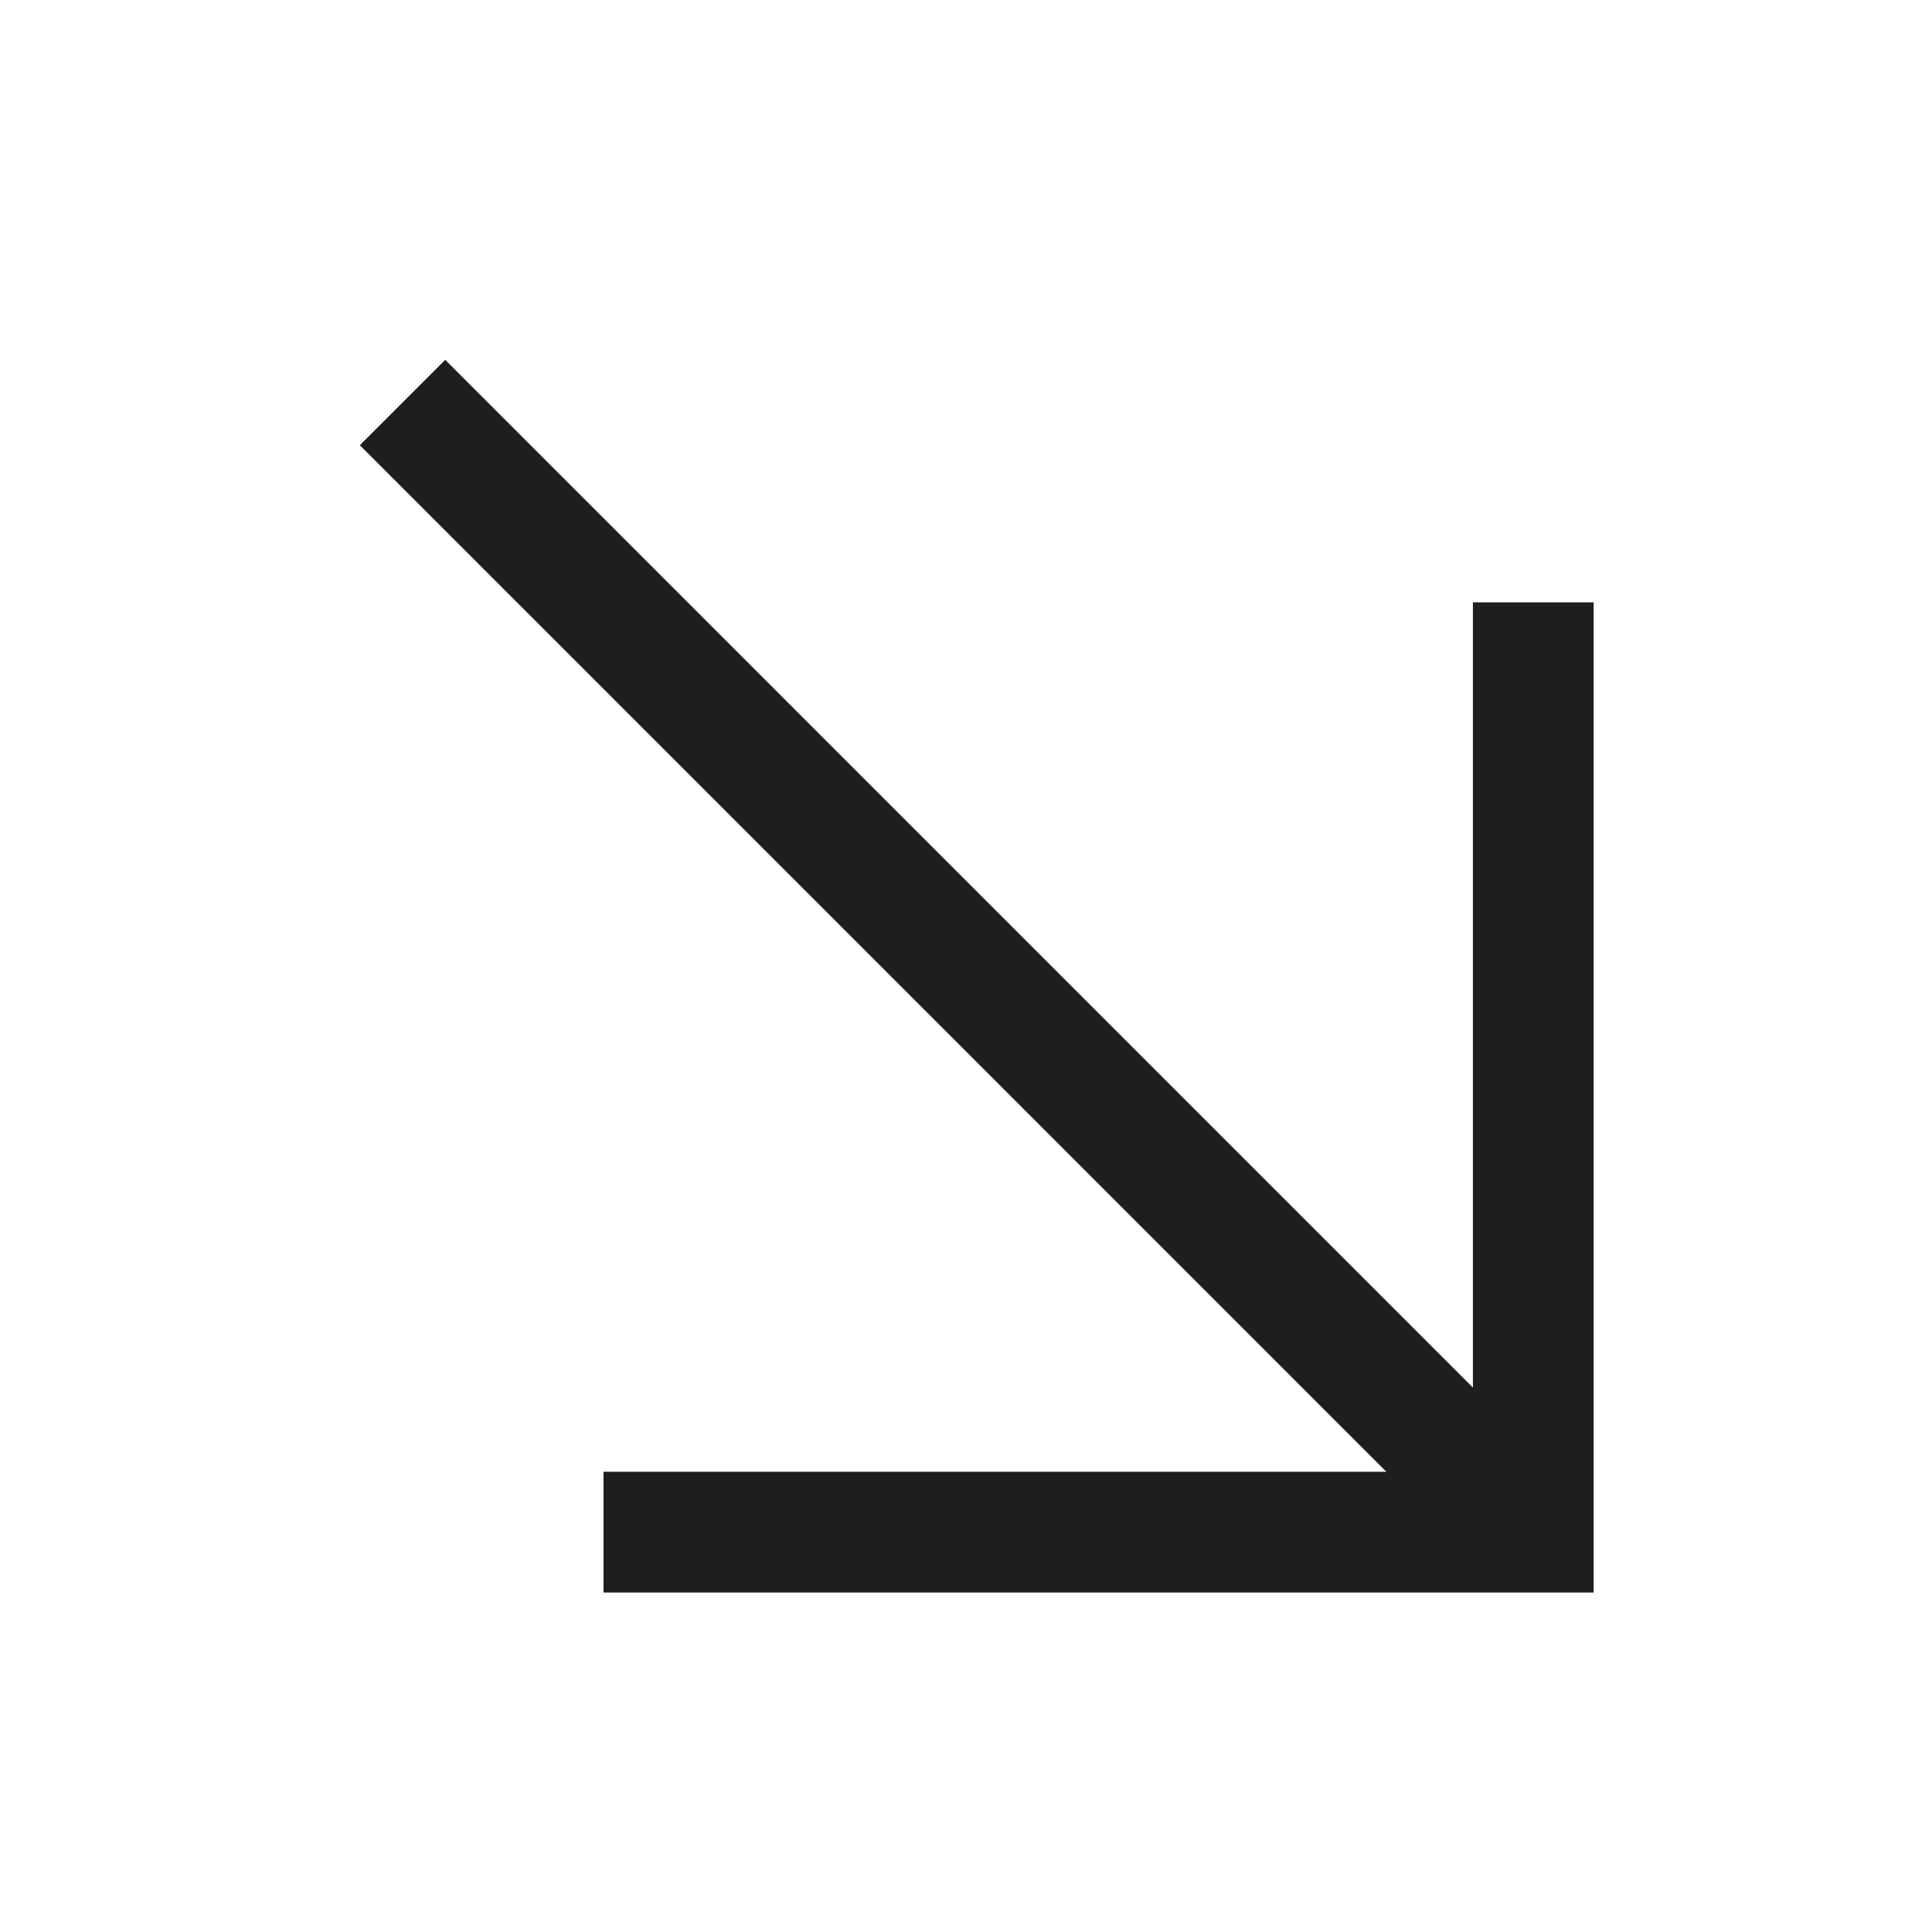 <svg width="32" height="32" viewBox="0 0 32 32" fill="none" xmlns="http://www.w3.org/2000/svg">
<path d="M25.333 25.334L6.667 6.667" stroke="#1E1E1E" stroke-width="2" strokeMiterlimit="10" strokeLinecap="round" strokeLinejoin="round"/>
<path d="M9.996 25.377L25.396 25.377L25.396 9.977" stroke="#1E1E1E" stroke-width="2" strokeLinecap="round" strokeLinejoin="round"/>
</svg>
